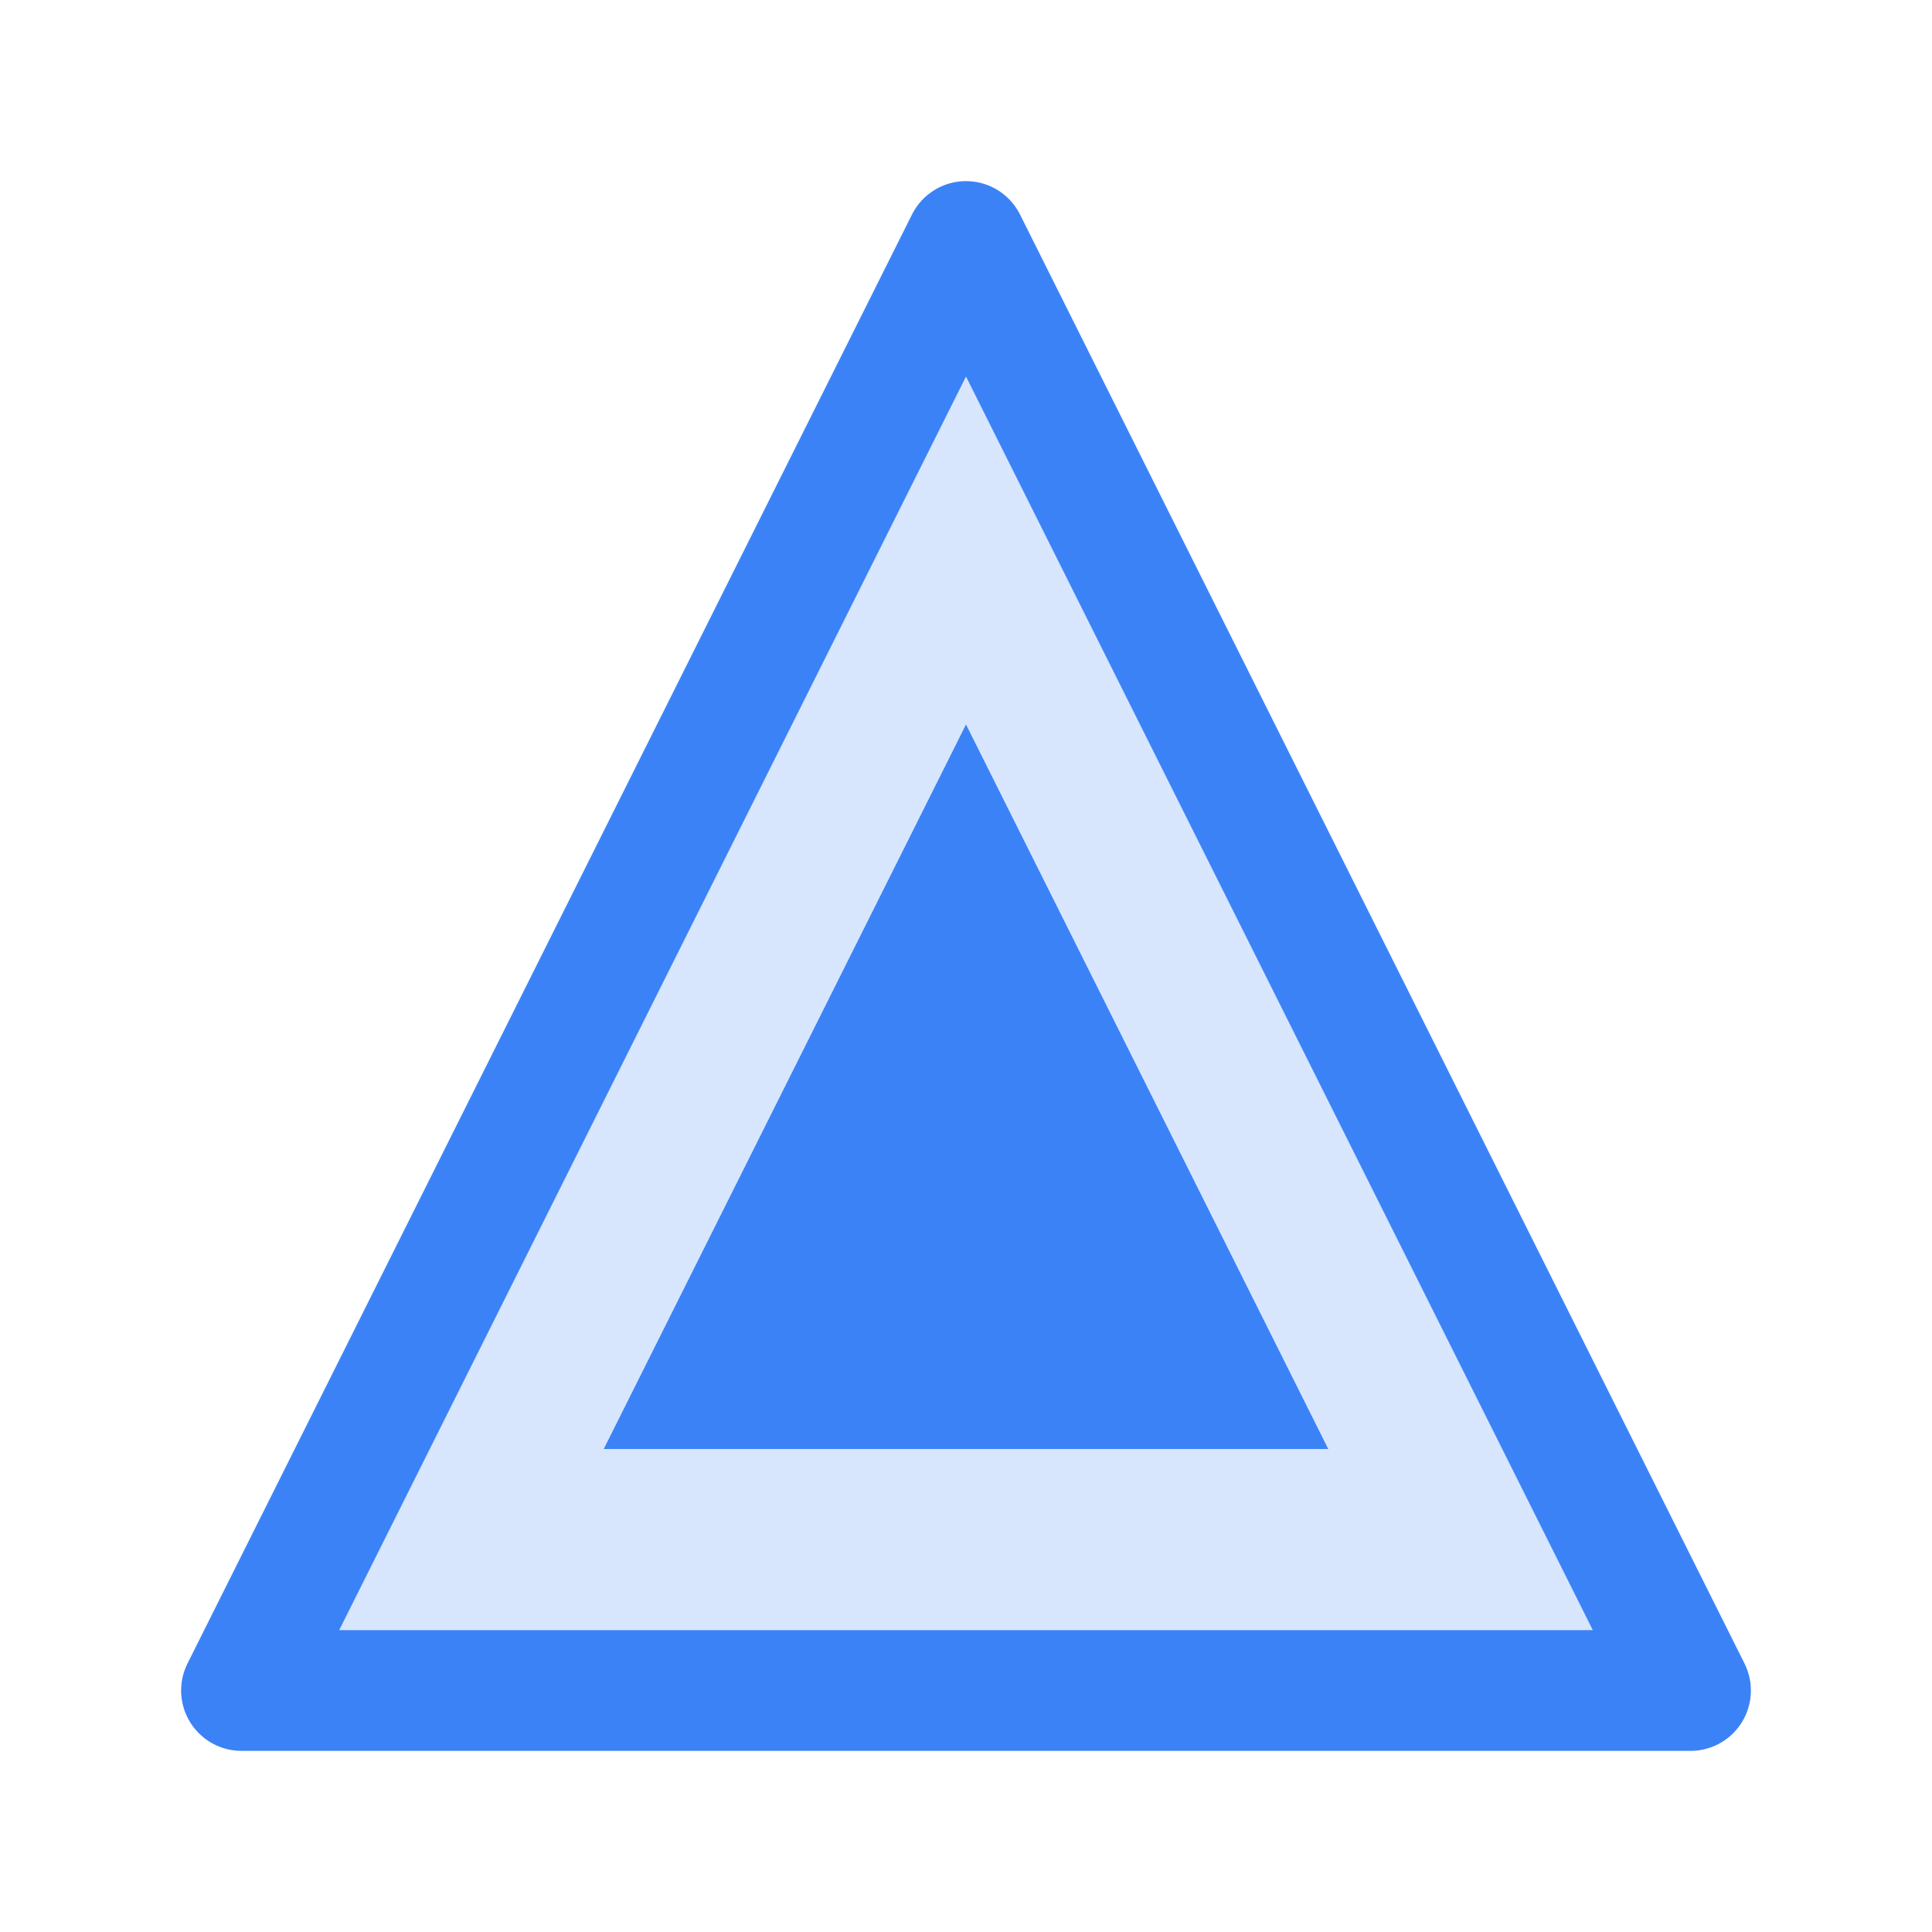 ﻿<?xml version="1.0" encoding="UTF-8"?>
<svg width="32" height="32" viewBox="0 0 32 32" fill="none" xmlns="http://www.w3.org/2000/svg">
  <path d="M16 4L28 28H4L16 4Z" fill="#3b82f6" fill-opacity="0.2"/>
  <path d="M16 4L28 28H4L16 4Z" stroke="#3b82f6" stroke-width="2" stroke-linejoin="round"/>
  <path d="M16 12L22 24H10L16 12Z" fill="#3b82f6"/>
</svg>
